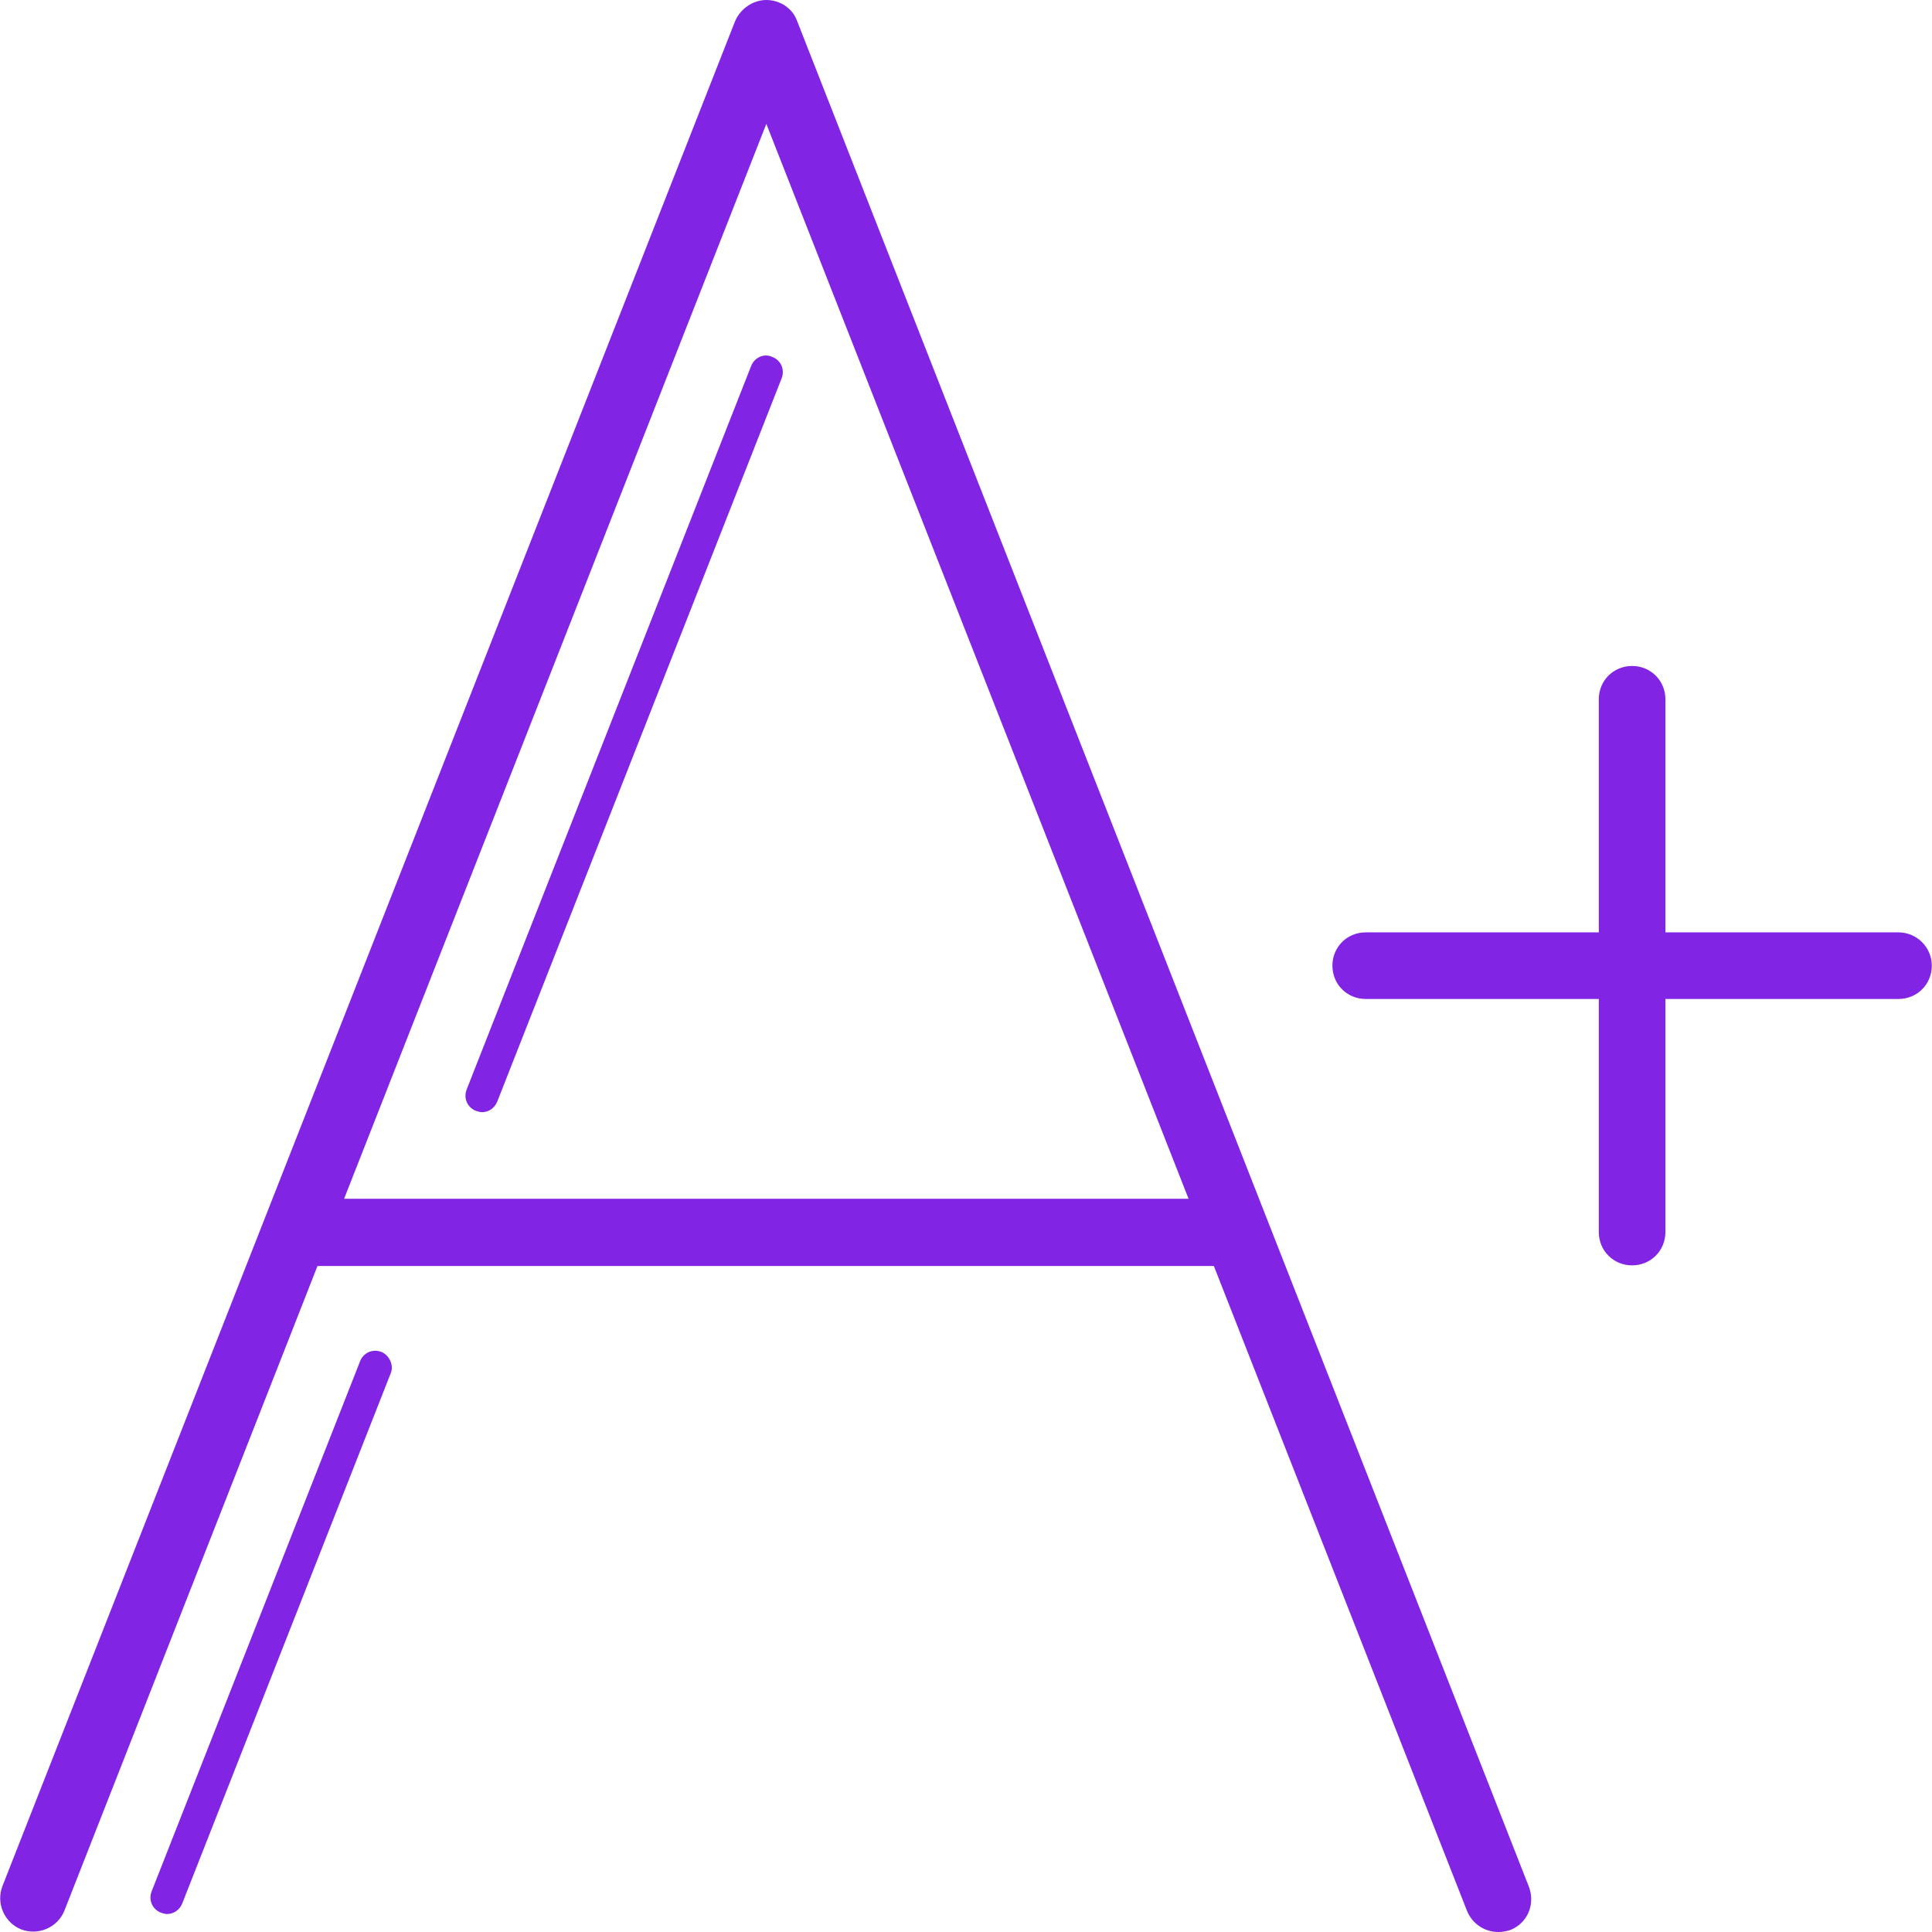 <svg xmlns="http://www.w3.org/2000/svg" viewBox="0 0 591.804 591.804" fill="#8224e3" width="32" height="32">
  <path d="M581.541,285.6h-71.4v-71.4c0-5.712-4.488-10.2-10.2-10.2s-10.2,4.488-10.2,10.2v71.4h-71.4 c-5.712,0-10.2,4.488-10.2,10.2s4.488,10.2,10.2,10.2h71.4v71.4c0,5.712,4.488,10.2,10.2,10.2s10.2-4.488,10.2-10.2V306h71.4 c5.712,0,10.2-4.488,10.2-10.2S587.049,285.6,581.541,285.6z"/>
  <path d="M244.125,6.324C242.697,2.448,238.821,0,234.741,0c-4.08,0-7.956,2.652-9.588,6.528l-224.4,571.2 c-2.04,5.304,0.612,11.22,5.712,13.26c5.304,2.04,11.22-0.612,13.26-5.712l77.52-197.472h274.584l77.52,197.472 c1.632,4.08,5.508,6.528,9.588,6.528c1.224,0,2.448-0.204,3.672-0.612c5.304-2.04,7.752-7.956,5.712-13.26L244.125,6.324z M105.405,367.2L234.741,37.944L364.077,367.2H105.405z"/>
  <path d="M230.049,112.2l-87.108,221.544c-1.02,2.652,0.204,5.508,2.856,6.528c0.612,0.204,1.224,0.408,1.836,0.408 c2.04,0,3.876-1.224,4.692-3.264l87.108-221.544c1.02-2.652-0.204-5.508-2.856-6.528 C233.925,108.12,231.069,109.548,230.049,112.2z"/>
  <path d="M116.829,414.12c-2.652-1.02-5.508,0.204-6.528,2.856L46.449,579.36c-1.02,2.652,0.204,5.508,2.856,6.528 c0.612,0.204,1.224,0.408,1.836,0.408c2.04,0,3.876-1.224,4.692-3.264l63.852-162.384 C120.705,418.2,119.277,415.14,116.829,414.12z"/>
</svg>